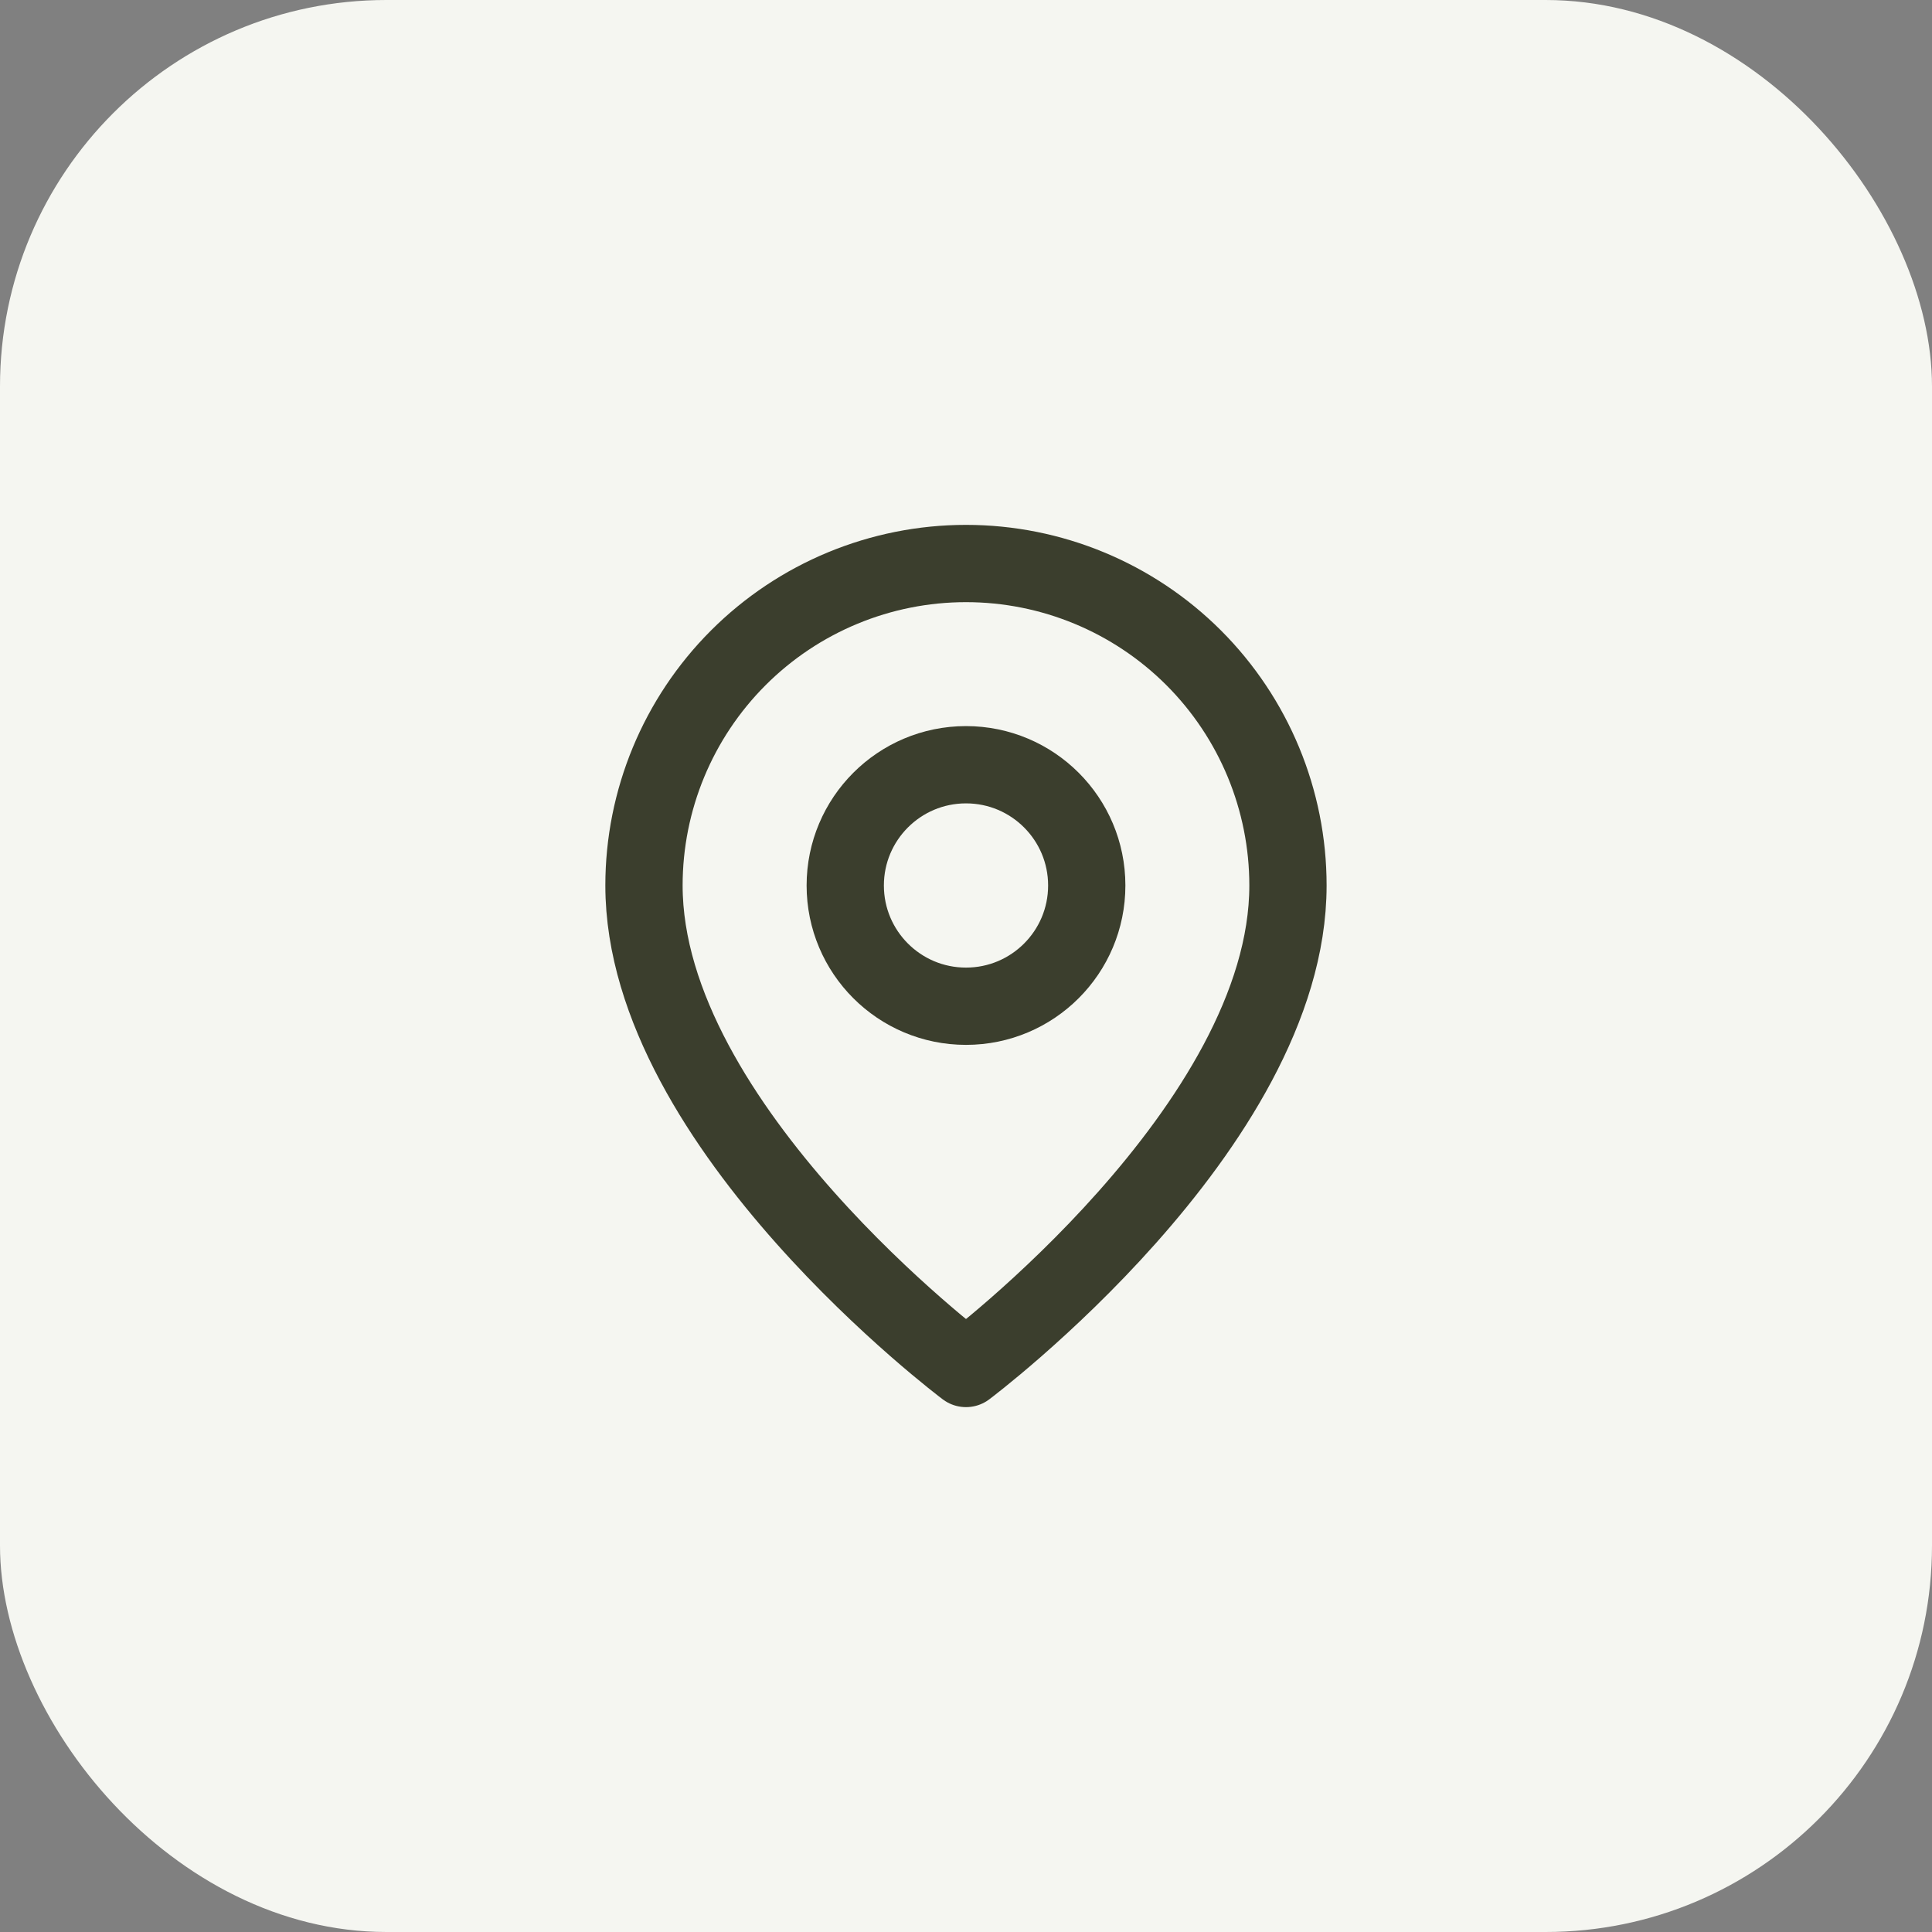 <svg xmlns="http://www.w3.org/2000/svg" width="40" height="40" viewBox="0 0 40 40" fill="none"><rect x="0" y="0" width="40" height="40" fill="#808080" stroke="none"/><rect width="40" height="40" rx="8" fill="#F5F6F1"></rect><path d="M26.666 18.333C26.666 23.333 20 28.333 20 28.333C20 28.333 13.333 23.333 13.333 18.333C13.333 16.565 14.035 14.87 15.286 13.619C16.536 12.369 18.232 11.667 20 11.667C21.768 11.667 23.463 12.369 24.714 13.619C25.964 14.87 26.666 16.565 26.666 18.333Z" stroke="#3B3E2D" stroke-width="1.6" stroke-linecap="round" stroke-linejoin="round"></path><path d="M20 20.833C21.381 20.833 22.5 19.714 22.5 18.333C22.5 16.953 21.381 15.833 20 15.833C18.619 15.833 17.5 16.953 17.5 18.333C17.5 19.714 18.619 20.833 20 20.833Z" stroke="#3B3E2D" stroke-width="1.6" stroke-linecap="round" stroke-linejoin="round"></path></svg>